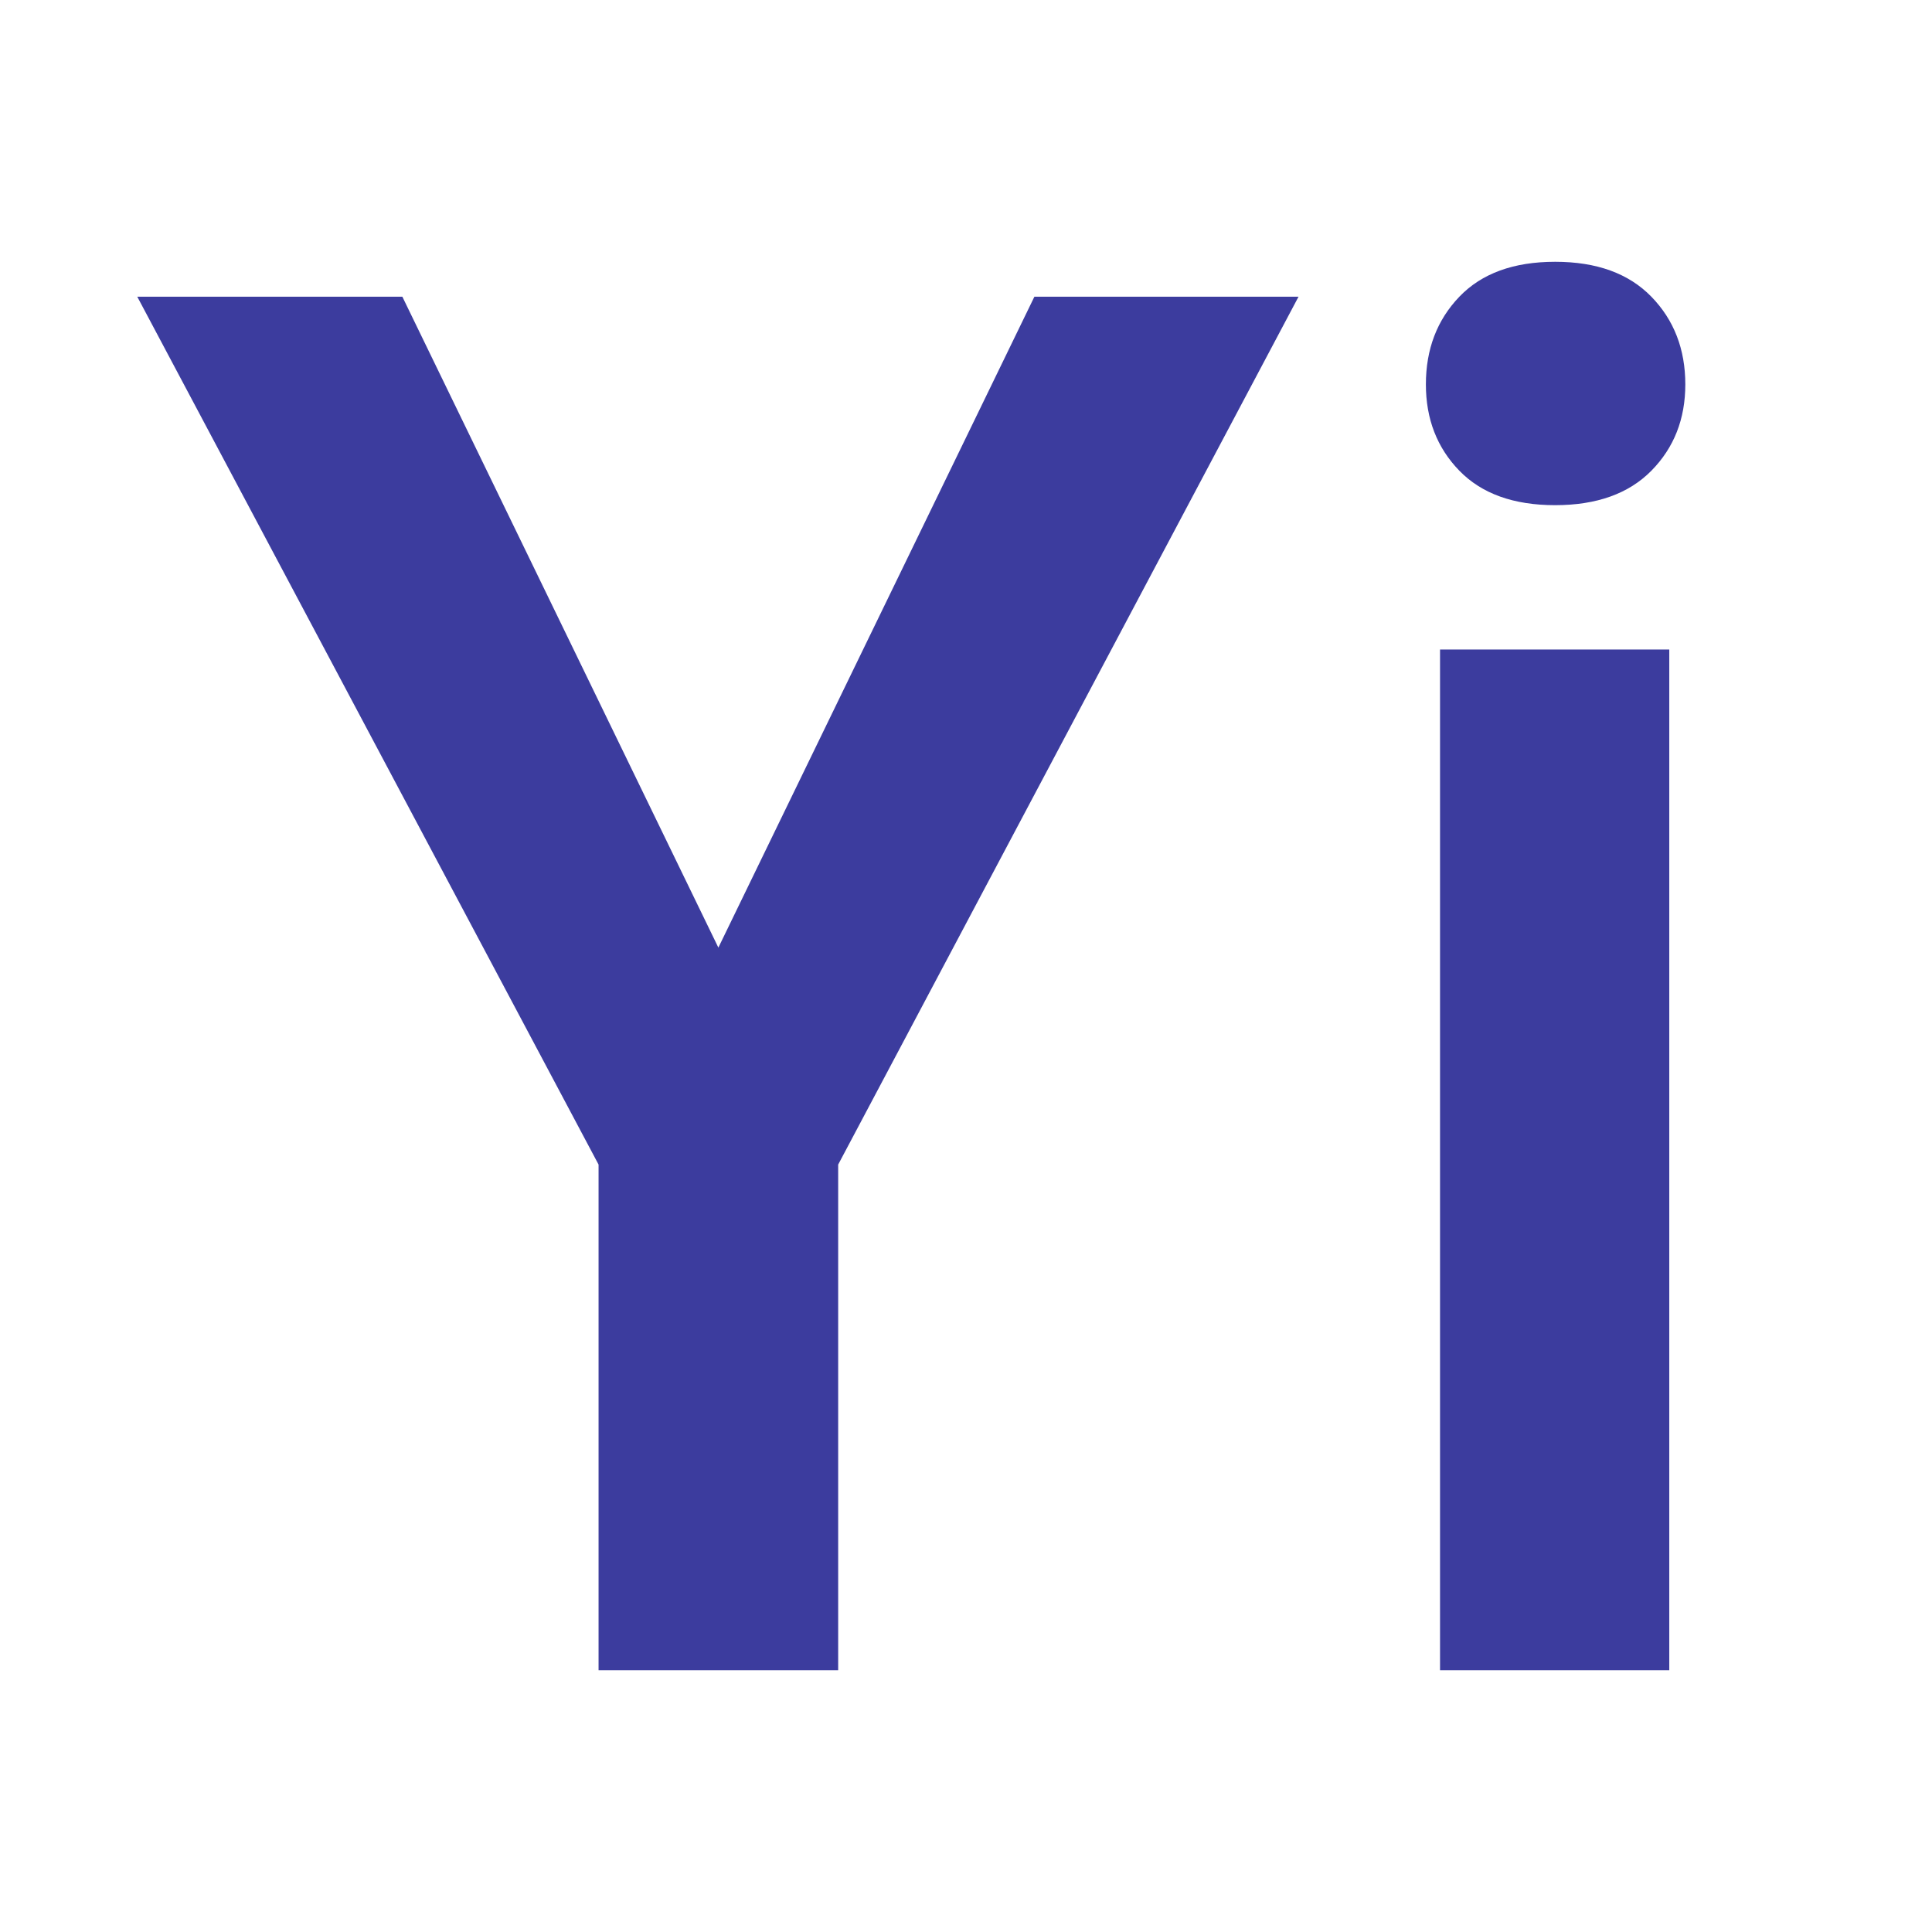 <svg id="favicon" xmlns="http://www.w3.org/2000/svg" viewBox="0 0 512 512">
  <defs>
    <style>
      .cls-1 {
        opacity: 0.765;
      }

      .cls-2 {
        fill: navy;
      }
    </style>
  </defs>
  <title>You-iggy favicon</title>
  <g class="cls-1">
    <path class="cls-2" d="M190.375,251.125l83.75-172.5h70l-122,230v134h-63.5v-134l-122.25-230h70.25Z"/>
    <path class="cls-2" d="M377.875,101.875q0-14,8.875-23.25t25.375-9.25q16.5,0,25.5,9.25t9,23.25q0,13.752-9,22.875t-25.5,9.125q-16.5,0-25.375-9.125T377.875,101.875Zm64.5,340.75h-60.75v-270.5h60.75Z"/>
  </g>
</svg>
